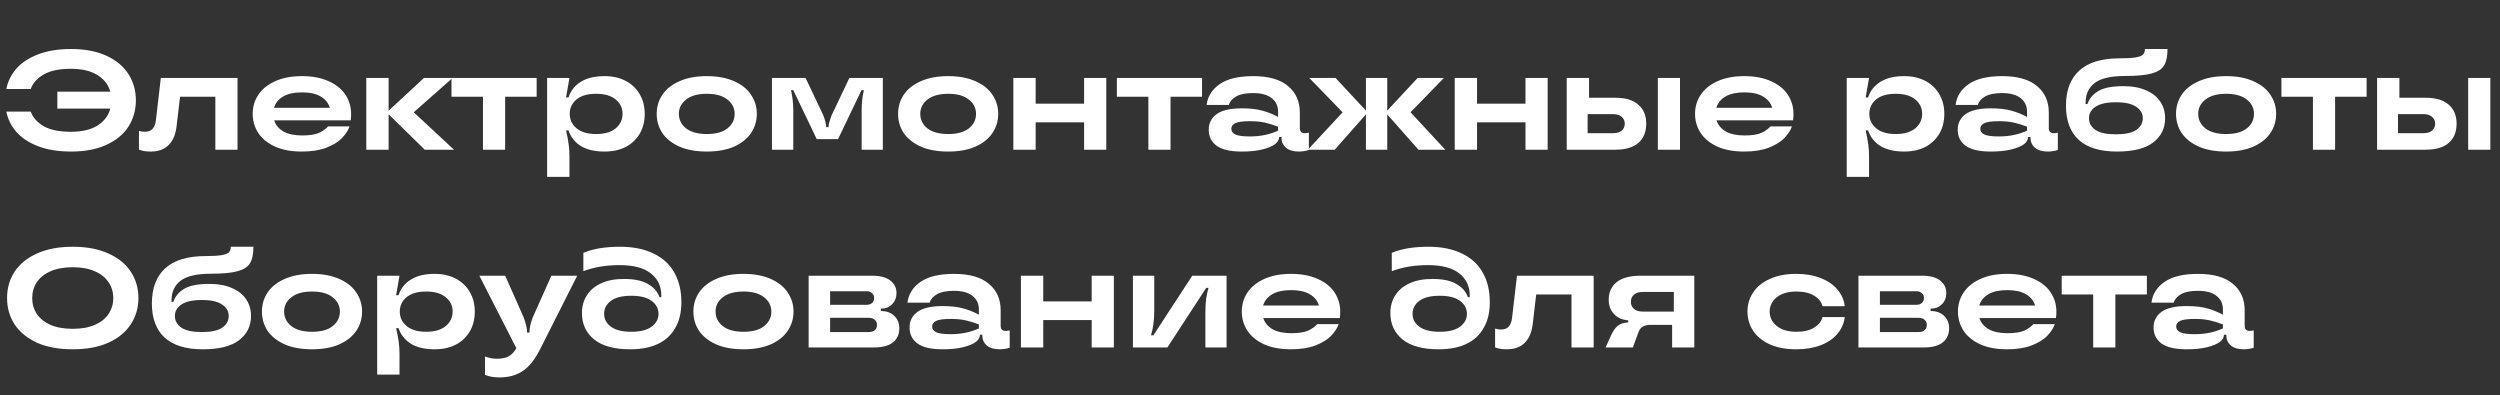 <?xml version="1.0" encoding="UTF-8"?> <svg xmlns="http://www.w3.org/2000/svg" width="885" height="140" viewBox="0 0 885 140" fill="none"><rect x="0" y="0" width="885" height="140" fill="#333333" stroke="none"/> <path d="M25.15 17.35C30.017 17.35 34.167 18.133 37.6 19.7C41.067 21.267 43.683 23.433 45.45 26.2C47.217 28.933 48.1 32.033 48.1 35.5C48.1 38.967 47.217 42.083 45.45 44.85C43.683 47.583 41.067 49.733 37.6 51.3C34.167 52.867 30.017 53.65 25.15 53.65C20.617 53.65 16.717 53.017 13.45 51.75C10.183 50.483 7.617 48.783 5.75 46.65C3.917 44.517 2.75 42.133 2.25 39.5H10.9C11.567 41.5 13.05 43.2 15.35 44.6C17.65 45.967 20.917 46.65 25.15 46.65C29.017 46.65 32.133 45.917 34.5 44.45C36.867 42.95 38.383 40.95 39.05 38.45H20.3V32.45H39.05C38.35 29.95 36.817 27.983 34.45 26.55C32.083 25.083 28.983 24.35 25.15 24.35C20.917 24.35 17.65 25.05 15.35 26.45C13.05 27.817 11.567 29.5 10.9 31.5H2.25C2.75 28.867 3.917 26.483 5.75 24.35C7.617 22.217 10.183 20.517 13.45 19.25C16.717 17.983 20.617 17.35 25.15 17.35ZM53.334 53.65C51.601 53.65 50.217 53.417 49.184 52.95V46.3C49.817 46.533 50.484 46.65 51.184 46.65C52.451 46.65 53.384 46.317 53.984 45.65C54.617 44.95 55.017 43.933 55.184 42.6L56.934 27.6H84.084V53H76.234V34.25H63.734L62.534 44.5C62.201 47.533 61.251 49.817 59.684 51.35C58.151 52.883 56.034 53.65 53.334 53.65ZM124.301 40.4C124.301 41.1 124.251 41.833 124.151 42.6H97.051C97.585 44.267 98.684 45.583 100.351 46.55C102.018 47.483 104.218 47.95 106.951 47.95C109.551 47.95 111.535 47.65 112.901 47.05C114.268 46.417 115.351 45.65 116.151 44.75H123.751C123.251 46.15 122.351 47.533 121.051 48.9C119.751 50.233 117.901 51.367 115.501 52.3C113.135 53.2 110.235 53.65 106.801 53.65C103.135 53.65 99.984 53.067 97.351 51.9C94.751 50.7 92.784 49.1 91.451 47.1C90.118 45.067 89.451 42.8 89.451 40.3C89.451 37.8 90.118 35.55 91.451 33.55C92.818 31.517 94.801 29.917 97.401 28.75C100.035 27.55 103.201 26.95 106.901 26.95C110.568 26.95 113.718 27.55 116.351 28.75C118.985 29.917 120.968 31.517 122.301 33.55C123.635 35.583 124.301 37.867 124.301 40.4ZM106.901 32.7C104.135 32.7 101.918 33.183 100.251 34.15C98.585 35.117 97.501 36.45 97.001 38.15H116.751C116.251 36.45 115.168 35.117 113.501 34.15C111.868 33.183 109.668 32.7 106.901 32.7ZM146.468 39.75L160.718 53H150.368L137.568 40.45V53H129.668V27.6H137.568V39.2L150.068 27.6H160.218L146.468 39.75ZM178.823 53H170.973V34.25H159.823V27.6H189.973V34.25H178.823V53ZM193.682 62.6V27.6H201.582L200.382 34.5H201.232C202.032 32.1 203.499 30.25 205.632 28.95C207.765 27.617 210.565 26.95 214.032 26.95C216.899 26.95 219.399 27.517 221.532 28.65C223.665 29.783 225.315 31.367 226.482 33.4C227.649 35.4 228.232 37.7 228.232 40.3C228.232 42.933 227.649 45.267 226.482 47.3C225.315 49.3 223.665 50.867 221.532 52C219.399 53.1 216.899 53.65 214.032 53.65C210.565 53.65 207.765 53 205.632 51.7C203.499 50.367 202.032 48.517 201.232 46.15H200.382C200.782 47.883 201.082 49.467 201.282 50.9C201.482 52.3 201.582 53.767 201.582 55.3V62.6H193.682ZM211.032 47.45C213.999 47.45 216.299 46.783 217.932 45.45C219.565 44.083 220.382 42.367 220.382 40.3C220.382 38.233 219.565 36.533 217.932 35.2C216.299 33.867 213.999 33.2 211.032 33.2C208.032 33.2 205.715 33.867 204.082 35.2C202.482 36.533 201.682 38.233 201.682 40.3C201.682 42.367 202.499 44.083 204.132 45.45C205.765 46.783 208.065 47.45 211.032 47.45ZM250.219 53.65C246.419 53.65 243.185 53.067 240.519 51.9C237.852 50.7 235.835 49.1 234.469 47.1C233.135 45.067 232.469 42.8 232.469 40.3C232.469 37.8 233.135 35.55 234.469 33.55C235.835 31.517 237.852 29.917 240.519 28.75C243.185 27.55 246.419 26.95 250.219 26.95C253.985 26.95 257.202 27.55 259.869 28.75C262.535 29.917 264.535 31.517 265.869 33.55C267.235 35.55 267.919 37.8 267.919 40.3C267.919 42.8 267.235 45.067 265.869 47.1C264.535 49.1 262.535 50.7 259.869 51.9C257.202 53.067 253.985 53.65 250.219 53.65ZM250.219 47.45C253.385 47.45 255.819 46.783 257.519 45.45C259.219 44.083 260.069 42.367 260.069 40.3C260.069 38.267 259.219 36.583 257.519 35.25C255.819 33.883 253.385 33.2 250.219 33.2C247.052 33.2 244.602 33.883 242.869 35.25C241.169 36.583 240.319 38.267 240.319 40.3C240.319 42.367 241.169 44.083 242.869 45.45C244.602 46.783 247.052 47.45 250.219 47.45ZM273.272 53V27.6H285.172L291.422 40.75C292.122 42.583 292.472 43.933 292.472 44.8V45H293.322V44.8C293.322 44.033 293.689 42.683 294.422 40.75L300.672 27.6H312.522V53H305.022V39.15C305.022 36.45 305.289 34.033 305.822 31.9H304.972L296.672 49.25H289.122L280.822 31.9H280.022C280.555 34.267 280.822 36.683 280.822 39.15V53H273.272ZM335.668 53.65C331.868 53.65 328.635 53.067 325.968 51.9C323.301 50.7 321.285 49.1 319.918 47.1C318.585 45.067 317.918 42.8 317.918 40.3C317.918 37.8 318.585 35.55 319.918 33.55C321.285 31.517 323.301 29.917 325.968 28.75C328.635 27.55 331.868 26.95 335.668 26.95C339.435 26.95 342.651 27.55 345.318 28.75C347.985 29.917 349.985 31.517 351.318 33.55C352.685 35.55 353.368 37.8 353.368 40.3C353.368 42.8 352.685 45.067 351.318 47.1C349.985 49.1 347.985 50.7 345.318 51.9C342.651 53.067 339.435 53.65 335.668 53.65ZM335.668 47.45C338.835 47.45 341.268 46.783 342.968 45.45C344.668 44.083 345.518 42.367 345.518 40.3C345.518 38.267 344.668 36.583 342.968 35.25C341.268 33.883 338.835 33.2 335.668 33.2C332.501 33.2 330.051 33.883 328.318 35.25C326.618 36.583 325.768 38.267 325.768 40.3C325.768 42.367 326.618 44.083 328.318 45.45C330.051 46.783 332.501 47.45 335.668 47.45ZM383.771 36.7V27.6H391.621V53H383.771V43.3H366.621V53H358.721V27.6H366.621V36.7H383.771ZM414.37 53H406.52V34.25H395.37V27.6H425.52V34.25H414.37V53ZM439.591 53.65C435.557 53.65 432.591 52.967 430.691 51.6C428.824 50.2 427.891 48.317 427.891 45.95C427.891 43.617 428.824 41.767 430.691 40.4C432.591 39.033 435.557 38.35 439.591 38.35C442.491 38.35 444.891 38.617 446.791 39.15C448.691 39.65 450.574 40.4 452.441 41.4V39.55C452.441 37.55 451.691 35.95 450.191 34.75C448.691 33.55 446.474 32.95 443.541 32.95C440.974 32.95 438.991 33.35 437.591 34.15C436.224 34.95 435.357 35.95 434.991 37.15H427.141C427.507 34.15 429.041 31.7 431.741 29.8C434.474 27.9 438.441 26.95 443.641 26.95C449.074 26.95 453.174 28.117 455.941 30.45C458.741 32.75 460.141 35.883 460.141 39.85V45.25C460.141 45.917 460.291 46.4 460.591 46.7C460.891 47 461.341 47.15 461.941 47.15C462.441 47.15 462.907 47.083 463.341 46.95V53.1C462.141 53.467 460.974 53.65 459.841 53.65C457.841 53.65 456.307 53.2 455.241 52.3C454.174 51.367 453.641 50.167 453.641 48.7V48.5H452.791V48.65C452.791 49.483 452.307 50.283 451.341 51.05C450.374 51.783 448.891 52.4 446.891 52.9C444.924 53.4 442.491 53.65 439.591 53.65ZM442.541 48.3C446.174 48.3 449.474 47.617 452.441 46.25V44.85C450.841 44.217 449.274 43.733 447.741 43.4C446.241 43.067 444.507 42.9 442.541 42.9C440.007 42.9 438.257 43.133 437.291 43.6C436.357 44.067 435.891 44.733 435.891 45.6C435.891 46.467 436.357 47.133 437.291 47.6C438.224 48.067 439.974 48.3 442.541 48.3ZM499.338 39.75L511.638 53H502.138L491.088 40.5V53H483.538V40.5L472.488 53H462.988L475.288 39.75L463.488 27.6H472.788L483.538 39.15V27.6H491.088V39.15L501.838 27.6H511.138L499.338 39.75ZM540.021 36.7V27.6H547.871V53H540.021V43.3H522.871V53H514.971V27.6H522.871V36.7H540.021ZM571.72 34.6C575.386 34.6 578.136 35.417 579.97 37.05C581.836 38.65 582.77 40.9 582.77 43.8C582.77 46.7 581.836 48.967 579.97 50.6C578.136 52.2 575.386 53 571.72 53H554.62V27.6H562.52V34.6H571.72ZM586.87 53V27.6H594.72V53H586.87ZM571.02 47.15C572.353 47.15 573.37 46.85 574.07 46.25C574.803 45.617 575.17 44.8 575.17 43.8C575.17 42.767 574.803 41.95 574.07 41.35C573.37 40.717 572.353 40.4 571.02 40.4H562.02V47.15H571.02ZM634.897 40.4C634.897 41.1 634.847 41.833 634.747 42.6H607.647C608.18 44.267 609.28 45.583 610.947 46.55C612.614 47.483 614.814 47.95 617.547 47.95C620.147 47.95 622.13 47.65 623.497 47.05C624.864 46.417 625.947 45.65 626.747 44.75H634.347C633.847 46.15 632.947 47.533 631.647 48.9C630.347 50.233 628.497 51.367 626.097 52.3C623.73 53.2 620.83 53.65 617.397 53.65C613.73 53.65 610.58 53.067 607.947 51.9C605.347 50.7 603.38 49.1 602.047 47.1C600.714 45.067 600.047 42.8 600.047 40.3C600.047 37.8 600.714 35.55 602.047 33.55C603.414 31.517 605.397 29.917 607.997 28.75C610.63 27.55 613.797 26.95 617.497 26.95C621.164 26.95 624.314 27.55 626.947 28.75C629.58 29.917 631.564 31.517 632.897 33.55C634.23 35.583 634.897 37.867 634.897 40.4ZM617.497 32.7C614.73 32.7 612.514 33.183 610.847 34.15C609.18 35.117 608.097 36.45 607.597 38.15H627.347C626.847 36.45 625.764 35.117 624.097 34.15C622.464 33.183 620.264 32.7 617.497 32.7ZM653.741 62.6V27.6H661.641L660.441 34.5H661.291C662.091 32.1 663.557 30.25 665.691 28.95C667.824 27.617 670.624 26.95 674.091 26.95C676.957 26.95 679.457 27.517 681.591 28.65C683.724 29.783 685.374 31.367 686.541 33.4C687.707 35.4 688.291 37.7 688.291 40.3C688.291 42.933 687.707 45.267 686.541 47.3C685.374 49.3 683.724 50.867 681.591 52C679.457 53.1 676.957 53.65 674.091 53.65C670.624 53.65 667.824 53 665.691 51.7C663.557 50.367 662.091 48.517 661.291 46.15H660.441C660.841 47.883 661.141 49.467 661.341 50.9C661.541 52.3 661.641 53.767 661.641 55.3V62.6H653.741ZM671.091 47.45C674.057 47.45 676.357 46.783 677.991 45.45C679.624 44.083 680.441 42.367 680.441 40.3C680.441 38.233 679.624 36.533 677.991 35.2C676.357 33.867 674.057 33.2 671.091 33.2C668.091 33.2 665.774 33.867 664.141 35.2C662.541 36.533 661.741 38.233 661.741 40.3C661.741 42.367 662.557 44.083 664.191 45.45C665.824 46.783 668.124 47.45 671.091 47.45ZM704.727 53.65C700.694 53.65 697.727 52.967 695.827 51.6C693.961 50.2 693.027 48.317 693.027 45.95C693.027 43.617 693.961 41.767 695.827 40.4C697.727 39.033 700.694 38.35 704.727 38.35C707.627 38.35 710.027 38.617 711.927 39.15C713.827 39.65 715.711 40.4 717.577 41.4V39.55C717.577 37.55 716.827 35.95 715.327 34.75C713.827 33.55 711.611 32.95 708.677 32.95C706.111 32.95 704.127 33.35 702.727 34.15C701.361 34.95 700.494 35.95 700.127 37.15H692.277C692.644 34.15 694.177 31.7 696.877 29.8C699.611 27.9 703.577 26.95 708.777 26.95C714.211 26.95 718.311 28.117 721.077 30.45C723.877 32.75 725.277 35.883 725.277 39.85V45.25C725.277 45.917 725.427 46.4 725.727 46.7C726.027 47 726.477 47.15 727.077 47.15C727.577 47.15 728.044 47.083 728.477 46.95V53.1C727.277 53.467 726.111 53.65 724.977 53.65C722.977 53.65 721.444 53.2 720.377 52.3C719.311 51.367 718.777 50.167 718.777 48.7V48.5H717.927V48.65C717.927 49.483 717.444 50.283 716.477 51.05C715.511 51.783 714.027 52.4 712.027 52.9C710.061 53.4 707.627 53.65 704.727 53.65ZM707.677 48.3C711.311 48.3 714.611 47.617 717.577 46.25V44.85C715.977 44.217 714.411 43.733 712.877 43.4C711.377 43.067 709.644 42.9 707.677 42.9C705.144 42.9 703.394 43.133 702.427 43.6C701.494 44.067 701.027 44.733 701.027 45.6C701.027 46.467 701.494 47.133 702.427 47.6C703.361 48.067 705.111 48.3 707.677 48.3ZM749.402 53.65C743.402 53.65 738.885 52.267 735.852 49.5C732.852 46.7 731.352 42.683 731.352 37.45C731.352 32.017 732.918 27.867 736.052 25C739.218 22.1 743.985 20.65 750.352 20.65C752.952 20.65 754.885 20.533 756.152 20.3C757.418 20.067 758.252 19.733 758.652 19.3C759.085 18.833 759.302 18.183 759.302 17.35H767.302C767.302 19.883 766.902 21.817 766.102 23.15C765.335 24.45 763.885 25.4 761.752 26C759.618 26.6 756.435 26.9 752.202 26.9C747.302 26.9 743.752 27.717 741.552 29.35C739.385 30.983 738.302 33.333 738.302 36.4V36.85H738.952C739.618 34.883 740.918 33.333 742.852 32.2C744.785 31.067 747.735 30.5 751.702 30.5C754.868 30.5 757.552 31 759.752 32C761.985 32.967 763.652 34.3 764.752 36C765.885 37.7 766.452 39.65 766.452 41.85C766.452 45.417 765.035 48.283 762.202 50.45C759.402 52.583 755.135 53.65 749.402 53.65ZM749.052 47.55C752.318 47.55 754.718 47.033 756.252 46C757.785 44.933 758.552 43.55 758.552 41.85C758.552 40.183 757.768 38.833 756.202 37.8C754.668 36.733 752.285 36.2 749.052 36.2C745.785 36.2 743.368 36.733 741.802 37.8C740.268 38.833 739.502 40.183 739.502 41.85C739.502 43.55 740.268 44.933 741.802 46C743.368 47.033 745.785 47.55 749.052 47.55ZM788.061 53.65C784.261 53.65 781.027 53.067 778.361 51.9C775.694 50.7 773.677 49.1 772.311 47.1C770.977 45.067 770.311 42.8 770.311 40.3C770.311 37.8 770.977 35.55 772.311 33.55C773.677 31.517 775.694 29.917 778.361 28.75C781.027 27.55 784.261 26.95 788.061 26.95C791.827 26.95 795.044 27.55 797.711 28.75C800.377 29.917 802.377 31.517 803.711 33.55C805.077 35.55 805.761 37.8 805.761 40.3C805.761 42.8 805.077 45.067 803.711 47.1C802.377 49.1 800.377 50.7 797.711 51.9C795.044 53.067 791.827 53.65 788.061 53.65ZM788.061 47.45C791.227 47.45 793.661 46.783 795.361 45.45C797.061 44.083 797.911 42.367 797.911 40.3C797.911 38.267 797.061 36.583 795.361 35.25C793.661 33.883 791.227 33.2 788.061 33.2C784.894 33.2 782.444 33.883 780.711 35.25C779.011 36.583 778.161 38.267 778.161 40.3C778.161 42.367 779.011 44.083 780.711 45.45C782.444 46.783 784.894 47.45 788.061 47.45ZM826.625 53H818.775V34.25H807.625V27.6H837.775V34.25H826.625V53ZM858.585 34.6C862.251 34.6 865.001 35.417 866.835 37.05C868.701 38.65 869.635 40.9 869.635 43.8C869.635 46.7 868.701 48.967 866.835 50.6C865.001 52.2 862.251 53 858.585 53H841.485V27.6H849.385V34.6H858.585ZM873.735 53V27.6H881.585V53H873.735ZM857.885 47.15C859.218 47.15 860.235 46.85 860.935 46.25C861.668 45.617 862.035 44.8 862.035 43.8C862.035 42.767 861.668 41.95 860.935 41.35C860.235 40.717 859.218 40.4 857.885 40.4H848.885V47.15H857.885Z" fill="white"></path> <path d="M25.75 123.65C20.783 123.65 16.55 122.867 13.05 121.3C9.583 119.7 6.95 117.533 5.15 114.8C3.383 112.067 2.5 108.967 2.5 105.5C2.5 102.033 3.383 98.933 5.15 96.2C6.95 93.467 9.583 91.317 13.05 89.75C16.55 88.15 20.783 87.35 25.75 87.35C30.717 87.35 34.933 88.15 38.4 89.75C41.9 91.317 44.533 93.467 46.3 96.2C48.1 98.933 49 102.033 49 105.5C49 108.967 48.1 112.067 46.3 114.8C44.533 117.533 41.9 119.7 38.4 121.3C34.933 122.867 30.717 123.65 25.75 123.65ZM25.75 116.4C28.85 116.4 31.467 115.933 33.6 115C35.767 114.033 37.383 112.733 38.45 111.1C39.55 109.433 40.1 107.567 40.1 105.5C40.1 103.433 39.55 101.583 38.45 99.95C37.383 98.283 35.767 96.983 33.6 96.05C31.467 95.083 28.85 94.6 25.75 94.6C22.65 94.6 20.017 95.083 17.85 96.05C15.717 96.983 14.1 98.283 13 99.95C11.933 101.583 11.4 103.433 11.4 105.5C11.4 107.567 11.933 109.433 13 111.1C14.1 112.733 15.717 114.033 17.85 115C20.017 115.933 22.65 116.4 25.75 116.4ZM71.814 123.65C65.814 123.65 61.297 122.267 58.264 119.5C55.264 116.7 53.764 112.683 53.764 107.45C53.764 102.017 55.33 97.867 58.464 95C61.63 92.1 66.397 90.65 72.764 90.65C75.364 90.65 77.297 90.533 78.564 90.3C79.83 90.067 80.664 89.733 81.064 89.3C81.497 88.833 81.714 88.183 81.714 87.35H89.714C89.714 89.883 89.314 91.817 88.514 93.15C87.747 94.45 86.297 95.4 84.164 96C82.03 96.6 78.847 96.9 74.614 96.9C69.714 96.9 66.164 97.717 63.964 99.35C61.797 100.983 60.714 103.333 60.714 106.4V106.85H61.364C62.03 104.883 63.33 103.333 65.264 102.2C67.197 101.067 70.147 100.5 74.114 100.5C77.28 100.5 79.964 101 82.164 102C84.397 102.967 86.064 104.3 87.164 106C88.297 107.7 88.864 109.65 88.864 111.85C88.864 115.417 87.447 118.283 84.614 120.45C81.814 122.583 77.547 123.65 71.814 123.65ZM71.464 117.55C74.73 117.55 77.13 117.033 78.664 116C80.197 114.933 80.964 113.55 80.964 111.85C80.964 110.183 80.18 108.833 78.614 107.8C77.08 106.733 74.697 106.2 71.464 106.2C68.197 106.2 65.78 106.733 64.214 107.8C62.68 108.833 61.914 110.183 61.914 111.85C61.914 113.55 62.68 114.933 64.214 116C65.78 117.033 68.197 117.55 71.464 117.55ZM110.473 123.65C106.673 123.65 103.439 123.067 100.773 121.9C98.106 120.7 96.089 119.1 94.723 117.1C93.389 115.067 92.723 112.8 92.723 110.3C92.723 107.8 93.389 105.55 94.723 103.55C96.089 101.517 98.106 99.917 100.773 98.75C103.439 97.55 106.673 96.95 110.473 96.95C114.239 96.95 117.456 97.55 120.123 98.75C122.789 99.917 124.789 101.517 126.123 103.55C127.489 105.55 128.173 107.8 128.173 110.3C128.173 112.8 127.489 115.067 126.123 117.1C124.789 119.1 122.789 120.7 120.123 121.9C117.456 123.067 114.239 123.65 110.473 123.65ZM110.473 117.45C113.639 117.45 116.073 116.783 117.773 115.45C119.473 114.083 120.323 112.367 120.323 110.3C120.323 108.267 119.473 106.583 117.773 105.25C116.073 103.883 113.639 103.2 110.473 103.2C107.306 103.2 104.856 103.883 103.123 105.25C101.423 106.583 100.573 108.267 100.573 110.3C100.573 112.367 101.423 114.083 103.123 115.45C104.856 116.783 107.306 117.45 110.473 117.45ZM133.526 132.6V97.6H141.426L140.226 104.5H141.076C141.876 102.1 143.342 100.25 145.476 98.95C147.609 97.617 150.409 96.95 153.876 96.95C156.742 96.95 159.242 97.517 161.376 98.65C163.509 99.783 165.159 101.367 166.326 103.4C167.492 105.4 168.076 107.7 168.076 110.3C168.076 112.933 167.492 115.267 166.326 117.3C165.159 119.3 163.509 120.867 161.376 122C159.242 123.1 156.742 123.65 153.876 123.65C150.409 123.65 147.609 123 145.476 121.7C143.342 120.367 141.876 118.517 141.076 116.15H140.226C140.626 117.883 140.926 119.467 141.126 120.9C141.326 122.3 141.426 123.767 141.426 125.3V132.6H133.526ZM150.876 117.45C153.842 117.45 156.142 116.783 157.776 115.45C159.409 114.083 160.226 112.367 160.226 110.3C160.226 108.233 159.409 106.533 157.776 105.2C156.142 103.867 153.842 103.2 150.876 103.2C147.876 103.2 145.559 103.867 143.926 105.2C142.326 106.533 141.526 108.233 141.526 110.3C141.526 112.367 142.342 114.083 143.976 115.45C145.609 116.783 147.909 117.45 150.876 117.45ZM195.186 97.6H204.336L191.386 123.25C189.553 126.983 187.503 129.633 185.236 131.2C182.969 132.8 180.186 133.6 176.886 133.6C175.853 133.6 174.936 133.533 174.136 133.4C173.369 133.267 172.553 133.033 171.686 132.7V126.2C173.053 126.733 174.453 127 175.886 127C177.586 127 178.969 126.717 180.036 126.15C181.103 125.583 182.019 124.617 182.786 123.25L169.686 97.6H178.836L185.336 112.25C186.169 114.45 186.586 116.233 186.586 117.6V117.75H187.436V117.6C187.436 116.133 187.836 114.35 188.636 112.25L195.186 97.6ZM223.11 123.65C217.443 123.65 213.176 122.483 210.31 120.15C207.443 117.817 206.01 114.7 206.01 110.8C206.01 108.467 206.576 106.4 207.71 104.6C208.843 102.767 210.526 101.333 212.76 100.3C214.993 99.267 217.693 98.75 220.86 98.75C224.56 98.75 227.41 99.35 229.41 100.55C231.443 101.717 232.793 103.267 233.46 105.2H234.11V104.65C234.11 101.35 232.876 98.733 230.41 96.8C227.943 94.833 224.243 93.85 219.31 93.85C214.543 93.85 210.276 94.567 206.51 96V89.5C209.91 88.067 214.226 87.35 219.46 87.35C224.126 87.35 228.093 88.15 231.36 89.75C234.626 91.317 237.076 93.567 238.71 96.5C240.376 99.433 241.21 102.917 241.21 106.95C241.21 110.65 240.46 113.733 238.96 116.2C237.626 118.6 235.61 120.45 232.91 121.75C230.243 123.017 226.976 123.65 223.11 123.65ZM223.46 117.45C226.626 117.45 229.026 116.85 230.66 115.65C232.293 114.45 233.11 112.933 233.11 111.1C233.11 109.233 232.293 107.7 230.66 106.5C229.06 105.3 226.66 104.7 223.46 104.7C220.26 104.7 217.86 105.3 216.26 106.5C214.66 107.7 213.86 109.233 213.86 111.1C213.86 112.933 214.66 114.45 216.26 115.65C217.893 116.85 220.293 117.45 223.46 117.45ZM263.207 123.65C259.407 123.65 256.174 123.067 253.507 121.9C250.84 120.7 248.824 119.1 247.457 117.1C246.124 115.067 245.457 112.8 245.457 110.3C245.457 107.8 246.124 105.55 247.457 103.55C248.824 101.517 250.84 99.917 253.507 98.75C256.174 97.55 259.407 96.95 263.207 96.95C266.974 96.95 270.19 97.55 272.857 98.75C275.524 99.917 277.524 101.517 278.857 103.55C280.224 105.55 280.907 107.8 280.907 110.3C280.907 112.8 280.224 115.067 278.857 117.1C277.524 119.1 275.524 120.7 272.857 121.9C270.19 123.067 266.974 123.65 263.207 123.65ZM263.207 117.45C266.374 117.45 268.807 116.783 270.507 115.45C272.207 114.083 273.057 112.367 273.057 110.3C273.057 108.267 272.207 106.583 270.507 105.25C268.807 103.883 266.374 103.2 263.207 103.2C260.04 103.2 257.59 103.883 255.857 105.25C254.157 106.583 253.307 108.267 253.307 110.3C253.307 112.367 254.157 114.083 255.857 115.45C257.59 116.783 260.04 117.45 263.207 117.45ZM311.86 110.1C313.827 110.1 315.393 110.667 316.56 111.8C317.76 112.933 318.36 114.4 318.36 116.2C318.36 118.333 317.61 120 316.11 121.2C314.643 122.4 312.393 123 309.36 123H286.26V97.6H308.81C311.61 97.6 313.727 98.167 315.16 99.3C316.627 100.433 317.36 101.9 317.36 103.7C317.36 105.333 316.843 106.667 315.81 107.7C314.81 108.733 313.51 109.25 311.91 109.25H311.81V110.1H311.86ZM293.86 103.1V107.9H306.76C307.593 107.9 308.243 107.683 308.71 107.25C309.21 106.783 309.46 106.2 309.46 105.5C309.46 104.8 309.21 104.233 308.71 103.8C308.243 103.333 307.593 103.1 306.76 103.1H293.86ZM307.41 117.55C308.41 117.55 309.16 117.333 309.66 116.9C310.193 116.433 310.46 115.8 310.46 115C310.46 114.233 310.193 113.633 309.66 113.2C309.16 112.733 308.41 112.5 307.41 112.5H293.86V117.55H307.41ZM333.682 123.65C329.649 123.65 326.682 122.967 324.782 121.6C322.916 120.2 321.982 118.317 321.982 115.95C321.982 113.617 322.916 111.767 324.782 110.4C326.682 109.033 329.649 108.35 333.682 108.35C336.582 108.35 338.982 108.617 340.882 109.15C342.782 109.65 344.666 110.4 346.532 111.4V109.55C346.532 107.55 345.782 105.95 344.282 104.75C342.782 103.55 340.566 102.95 337.632 102.95C335.066 102.95 333.082 103.35 331.682 104.15C330.316 104.95 329.449 105.95 329.082 107.15H321.232C321.599 104.15 323.132 101.7 325.832 99.8C328.566 97.9 332.532 96.95 337.732 96.95C343.166 96.95 347.266 98.117 350.032 100.45C352.832 102.75 354.232 105.883 354.232 109.85V115.25C354.232 115.917 354.382 116.4 354.682 116.7C354.982 117 355.432 117.15 356.032 117.15C356.532 117.15 356.999 117.083 357.432 116.95V123.1C356.232 123.467 355.066 123.65 353.932 123.65C351.932 123.65 350.399 123.2 349.332 122.3C348.266 121.367 347.732 120.167 347.732 118.7V118.5H346.882V118.65C346.882 119.483 346.399 120.283 345.432 121.05C344.466 121.783 342.982 122.4 340.982 122.9C339.016 123.4 336.582 123.65 333.682 123.65ZM336.632 118.3C340.266 118.3 343.566 117.617 346.532 116.25V114.85C344.932 114.217 343.366 113.733 341.832 113.4C340.332 113.067 338.599 112.9 336.632 112.9C334.099 112.9 332.349 113.133 331.382 113.6C330.449 114.067 329.982 114.733 329.982 115.6C329.982 116.467 330.449 117.133 331.382 117.6C332.316 118.067 334.066 118.3 336.632 118.3ZM386.457 106.7V97.6H394.307V123H386.457V113.3H369.307V123H361.407V97.6H369.307V106.7H386.457ZM401.055 123V97.6H408.605V109.8C408.605 111.733 408.505 113.367 408.305 114.7C408.138 116 407.855 117.333 407.455 118.7H408.305L422.055 97.6H434.205V123H426.705V110.85C426.705 108.85 426.788 107.2 426.955 105.9C427.155 104.567 427.438 103.233 427.805 101.9H427.005L413.255 123H401.055ZM474.448 110.4C474.448 111.1 474.398 111.833 474.298 112.6H447.198C447.731 114.267 448.831 115.583 450.498 116.55C452.164 117.483 454.364 117.95 457.098 117.95C459.698 117.95 461.681 117.65 463.048 117.05C464.414 116.417 465.498 115.65 466.298 114.75H473.898C473.398 116.15 472.498 117.533 471.198 118.9C469.898 120.233 468.048 121.367 465.648 122.3C463.281 123.2 460.381 123.65 456.948 123.65C453.281 123.65 450.131 123.067 447.498 121.9C444.898 120.7 442.931 119.1 441.598 117.1C440.264 115.067 439.598 112.8 439.598 110.3C439.598 107.8 440.264 105.55 441.598 103.55C442.964 101.517 444.948 99.917 447.548 98.75C450.181 97.55 453.348 96.95 457.048 96.95C460.714 96.95 463.864 97.55 466.498 98.75C469.131 99.917 471.114 101.517 472.448 103.55C473.781 105.583 474.448 107.867 474.448 110.4ZM457.048 102.7C454.281 102.7 452.064 103.183 450.398 104.15C448.731 105.117 447.648 106.45 447.148 108.15H466.898C466.398 106.45 465.314 105.117 463.648 104.15C462.014 103.183 459.814 102.7 457.048 102.7ZM509.291 123.65C503.625 123.65 499.358 122.483 496.491 120.15C493.625 117.817 492.191 114.7 492.191 110.8C492.191 108.467 492.758 106.4 493.891 104.6C495.025 102.767 496.708 101.333 498.941 100.3C501.175 99.267 503.875 98.75 507.041 98.75C510.741 98.75 513.591 99.35 515.591 100.55C517.625 101.717 518.975 103.267 519.641 105.2H520.291V104.65C520.291 101.35 519.058 98.733 516.591 96.8C514.125 94.833 510.425 93.85 505.491 93.85C500.725 93.85 496.458 94.567 492.691 96V89.5C496.091 88.067 500.408 87.35 505.641 87.35C510.308 87.35 514.275 88.15 517.541 89.75C520.808 91.317 523.258 93.567 524.891 96.5C526.558 99.433 527.391 102.917 527.391 106.95C527.391 110.65 526.641 113.733 525.141 116.2C523.808 118.6 521.791 120.45 519.091 121.75C516.425 123.017 513.158 123.65 509.291 123.65ZM509.641 117.45C512.808 117.45 515.208 116.85 516.841 115.65C518.475 114.45 519.291 112.933 519.291 111.1C519.291 109.233 518.475 107.7 516.841 106.5C515.241 105.3 512.841 104.7 509.641 104.7C506.441 104.7 504.041 105.3 502.441 106.5C500.841 107.7 500.041 109.233 500.041 111.1C500.041 112.933 500.841 114.45 502.441 115.65C504.075 116.85 506.475 117.45 509.641 117.45ZM533.412 123.65C531.679 123.65 530.295 123.417 529.262 122.95V116.3C529.895 116.533 530.562 116.65 531.262 116.65C532.529 116.65 533.462 116.317 534.062 115.65C534.695 114.95 535.095 113.933 535.262 112.6L537.012 97.6H564.162V123H556.312V104.25H543.812L542.612 114.5C542.279 117.533 541.329 119.817 539.762 121.35C538.229 122.883 536.112 123.65 533.412 123.65ZM599.779 97.6V123H591.929V115H584.279C583.179 115 582.279 115.2 581.579 115.6C580.913 115.967 580.413 116.583 580.079 117.45L578.029 123H568.379L570.279 118.8C571.046 117.133 571.863 115.967 572.729 115.3C573.596 114.6 574.813 114.217 576.379 114.15V113.4C574.279 113.233 572.596 112.483 571.329 111.15C570.096 109.783 569.479 108.117 569.479 106.15C569.479 103.483 570.413 101.4 572.279 99.9C574.146 98.367 576.996 97.6 580.829 97.6H599.779ZM592.529 110.3V103.35H581.529C580.196 103.35 579.163 103.667 578.429 104.3C577.696 104.933 577.329 105.783 577.329 106.85C577.329 107.883 577.696 108.717 578.429 109.35C579.163 109.983 580.196 110.3 581.529 110.3H592.529ZM635.852 123.65C632.218 123.65 629.102 123.067 626.502 121.9C623.902 120.7 621.935 119.1 620.602 117.1C619.268 115.067 618.602 112.8 618.602 110.3C618.602 107.8 619.268 105.55 620.602 103.55C621.935 101.517 623.902 99.917 626.502 98.75C629.102 97.55 632.218 96.95 635.852 96.95C639.152 96.95 642.052 97.45 644.552 98.45C647.052 99.417 649.018 100.767 650.452 102.5C651.918 104.233 652.785 106.2 653.052 108.4H645.152C644.818 106.933 643.852 105.7 642.252 104.7C640.685 103.7 638.552 103.2 635.852 103.2C633.885 103.2 632.185 103.517 630.752 104.15C629.352 104.783 628.285 105.65 627.552 106.75C626.818 107.817 626.452 109 626.452 110.3C626.452 111.6 626.818 112.8 627.552 113.9C628.285 114.967 629.352 115.833 630.752 116.5C632.185 117.133 633.885 117.45 635.852 117.45C638.552 117.45 640.685 116.95 642.252 115.95C643.852 114.95 644.818 113.717 645.152 112.25H653.052C652.785 114.45 651.918 116.417 650.452 118.15C649.018 119.883 647.052 121.233 644.552 122.2C642.052 123.167 639.152 123.65 635.852 123.65ZM683.491 110.1C685.458 110.1 687.024 110.667 688.191 111.8C689.391 112.933 689.991 114.4 689.991 116.2C689.991 118.333 689.241 120 687.741 121.2C686.274 122.4 684.024 123 680.991 123H657.891V97.6H680.441C683.241 97.6 685.358 98.167 686.791 99.3C688.258 100.433 688.991 101.9 688.991 103.7C688.991 105.333 688.474 106.667 687.441 107.7C686.441 108.733 685.141 109.25 683.541 109.25H683.441V110.1H683.491ZM665.491 103.1V107.9H678.391C679.224 107.9 679.874 107.683 680.341 107.25C680.841 106.783 681.091 106.2 681.091 105.5C681.091 104.8 680.841 104.233 680.341 103.8C679.874 103.333 679.224 103.1 678.391 103.1H665.491ZM679.041 117.55C680.041 117.55 680.791 117.333 681.291 116.9C681.824 116.433 682.091 115.8 682.091 115C682.091 114.233 681.824 113.633 681.291 113.2C680.791 112.733 680.041 112.5 679.041 112.5H665.491V117.55H679.041ZM727.963 110.4C727.963 111.1 727.913 111.833 727.813 112.6H700.713C701.247 114.267 702.347 115.583 704.013 116.55C705.68 117.483 707.88 117.95 710.613 117.95C713.213 117.95 715.197 117.65 716.563 117.05C717.93 116.417 719.013 115.65 719.813 114.75H727.413C726.913 116.15 726.013 117.533 724.713 118.9C723.413 120.233 721.563 121.367 719.163 122.3C716.797 123.2 713.897 123.65 710.463 123.65C706.797 123.65 703.647 123.067 701.013 121.9C698.413 120.7 696.447 119.1 695.113 117.1C693.78 115.067 693.113 112.8 693.113 110.3C693.113 107.8 693.78 105.55 695.113 103.55C696.48 101.517 698.463 99.917 701.063 98.75C703.697 97.55 706.863 96.95 710.563 96.95C714.23 96.95 717.38 97.55 720.013 98.75C722.647 99.917 724.63 101.517 725.963 103.55C727.297 105.583 727.963 107.867 727.963 110.4ZM710.563 102.7C707.797 102.7 705.58 103.183 703.913 104.15C702.247 105.117 701.163 106.45 700.663 108.15H720.413C719.913 106.45 718.83 105.117 717.163 104.15C715.53 103.183 713.33 102.7 710.563 102.7ZM748.842 123H740.992V104.25H729.842V97.6H759.992V104.25H748.842V123ZM774.063 123.65C770.03 123.65 767.063 122.967 765.163 121.6C763.297 120.2 762.363 118.317 762.363 115.95C762.363 113.617 763.297 111.767 765.163 110.4C767.063 109.033 770.03 108.35 774.063 108.35C776.963 108.35 779.363 108.617 781.263 109.15C783.163 109.65 785.047 110.4 786.913 111.4V109.55C786.913 107.55 786.163 105.95 784.663 104.75C783.163 103.55 780.947 102.95 778.013 102.95C775.447 102.95 773.463 103.35 772.063 104.15C770.697 104.95 769.83 105.95 769.463 107.15H761.613C761.98 104.15 763.513 101.7 766.213 99.8C768.947 97.9 772.913 96.95 778.113 96.95C783.547 96.95 787.647 98.117 790.413 100.45C793.213 102.75 794.613 105.883 794.613 109.85V115.25C794.613 115.917 794.763 116.4 795.063 116.7C795.363 117 795.813 117.15 796.413 117.15C796.913 117.15 797.38 117.083 797.813 116.95V123.1C796.613 123.467 795.447 123.65 794.313 123.65C792.313 123.65 790.78 123.2 789.713 122.3C788.647 121.367 788.113 120.167 788.113 118.7V118.5H787.263V118.65C787.263 119.483 786.78 120.283 785.813 121.05C784.847 121.783 783.363 122.4 781.363 122.9C779.397 123.4 776.963 123.65 774.063 123.65ZM777.013 118.3C780.647 118.3 783.947 117.617 786.913 116.25V114.85C785.313 114.217 783.747 113.733 782.213 113.4C780.713 113.067 778.98 112.9 777.013 112.9C774.48 112.9 772.73 113.133 771.763 113.6C770.83 114.067 770.363 114.733 770.363 115.6C770.363 116.467 770.83 117.133 771.763 117.6C772.697 118.067 774.447 118.3 777.013 118.3Z" fill="white"></path> </svg> 